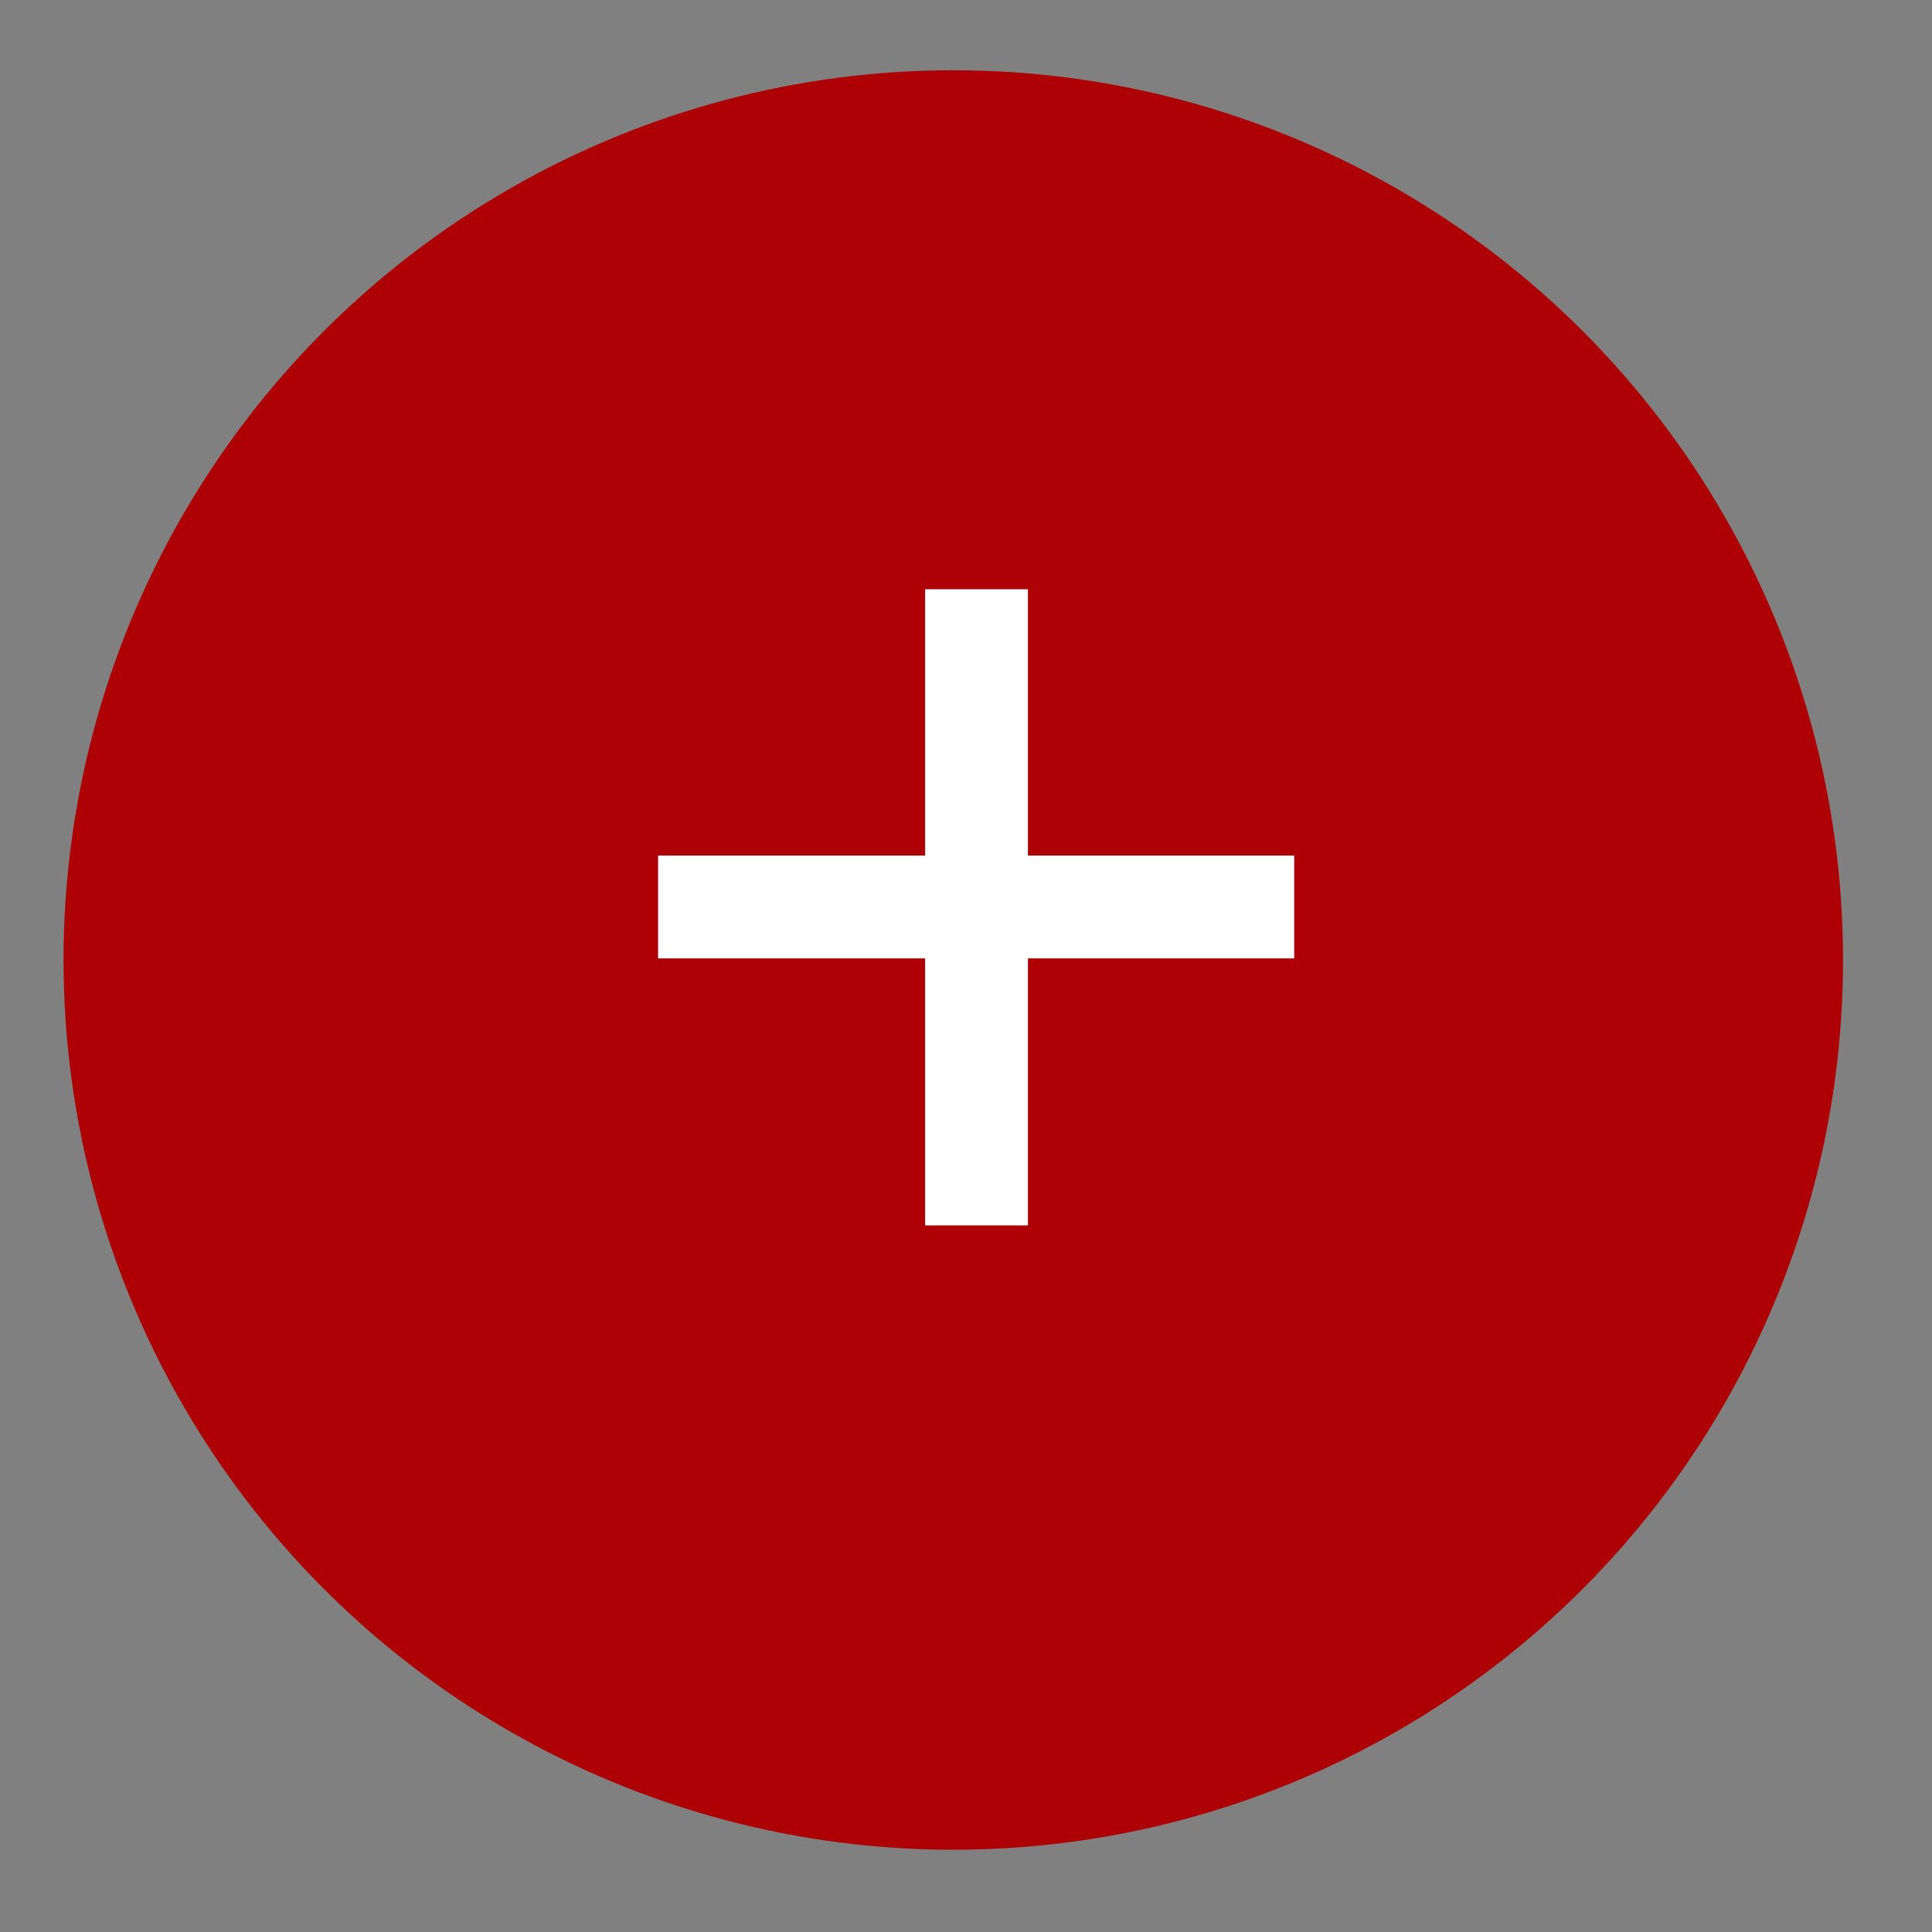 <?xml version="1.0" encoding="UTF-8"?> <svg xmlns="http://www.w3.org/2000/svg" width="19" height="19" viewBox="0 0 19 19" fill="none"><rect x="0" y="0" width="19" height="19" fill="#808080" stroke="none"/><circle cx="9.375" cy="9.441" r="8.75" fill="#AE0105"></circle><path d="M9.098 12.051V9.425H6.472V8.414H9.098V5.795H10.109V8.414H12.728V9.425H10.109V12.051H9.098Z" fill="white"></path></svg> 